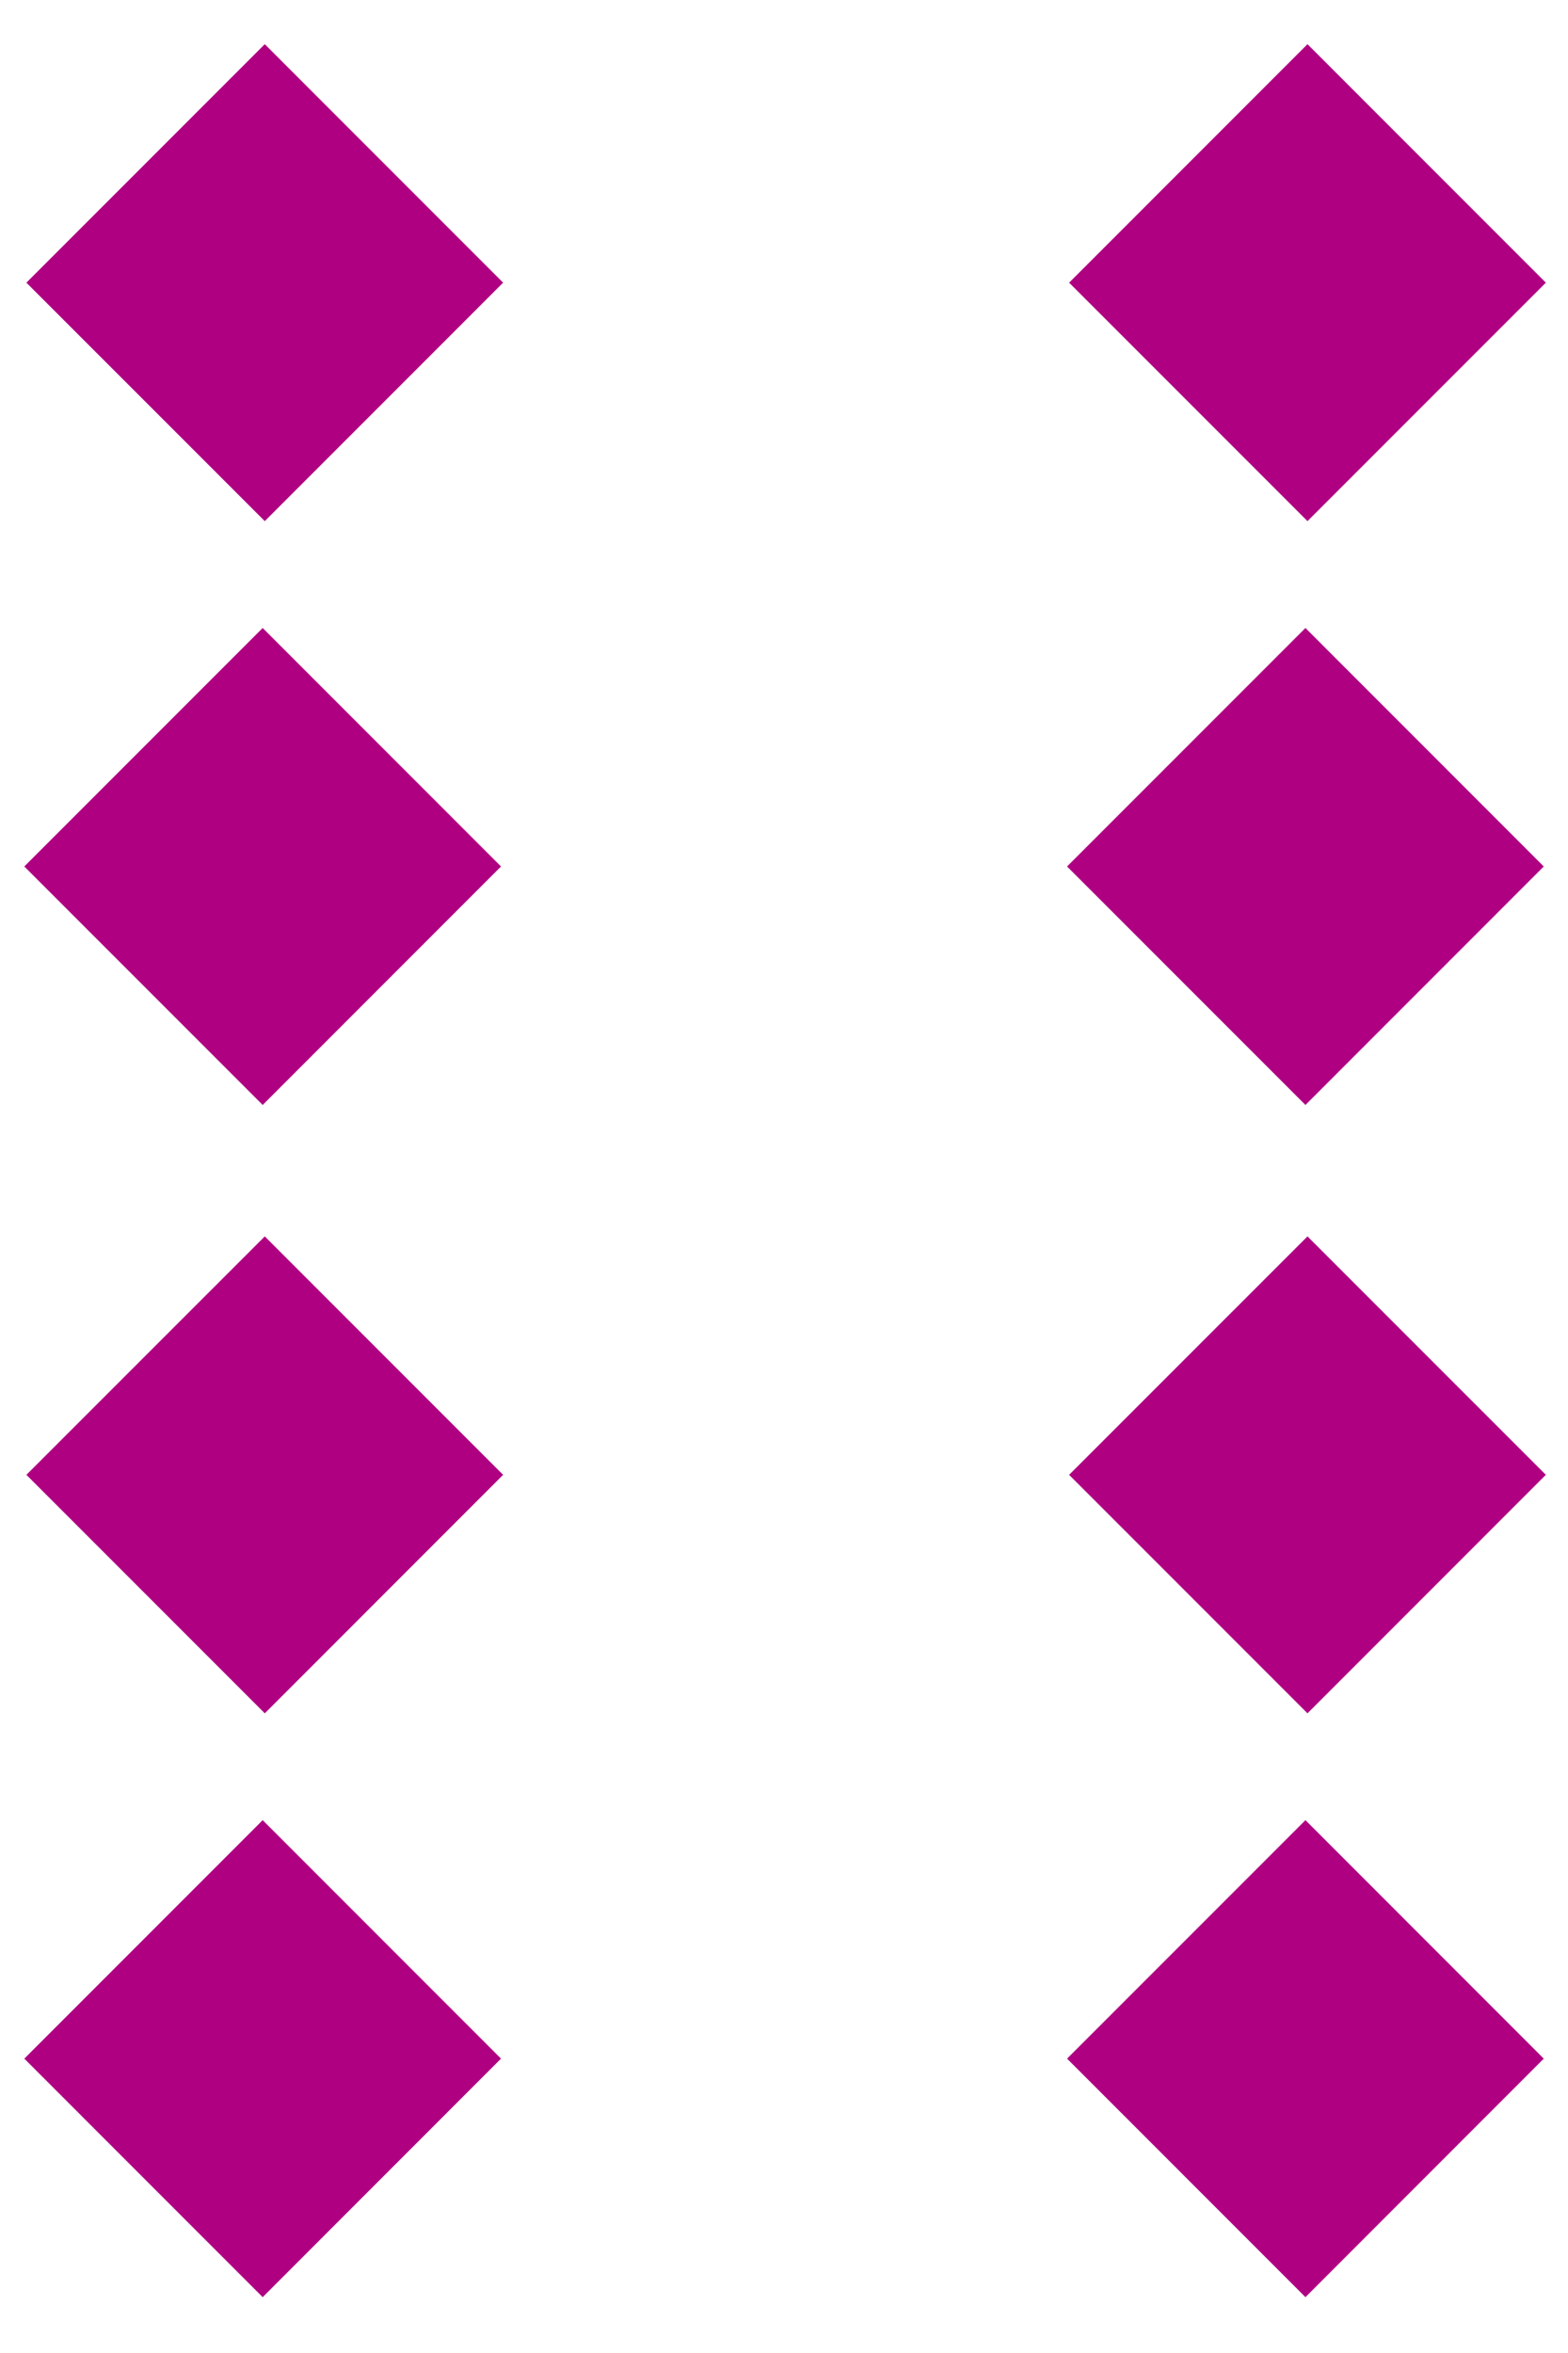<?xml version="1.0" encoding="iso-8859-1"?>
<svg version="1.1" xmlns="http://www.w3.org/2000/svg" x="0px" y="0px" width="60px" height="90px" viewBox="0 0 60 90"><rect fill="none" width="60" height="90"/><path fill="#AF0082" d="M40.831,78.741l9.122,9.123l9.119-9.123l-9.119-9.122L40.831,78.741zM0.93,78.741l9.122,9.123l9.12-9.123l-9.12-9.122L0.93,78.741z M1.01,56.411l9.122,9.122l9.12-9.122l-9.12-9.12L1.01,56.411z M40.91,56.411l9.121,9.122l9.121-9.122l-9.121-9.12L40.91,56.411z M59.072,33.142l-9.119-9.122l-9.122,9.122l9.122,9.122L59.072,33.142z M19.172,33.142l-9.12-9.122l-9.122,9.122l9.122,9.122L19.172,33.142zM59.152,10.812l-9.121-9.122l-9.121,9.122l9.121,9.121L59.152,10.812z M1.01,10.812l9.122,9.121l9.12-9.121l-9.12-9.122L1.01,10.812z"/></svg>
